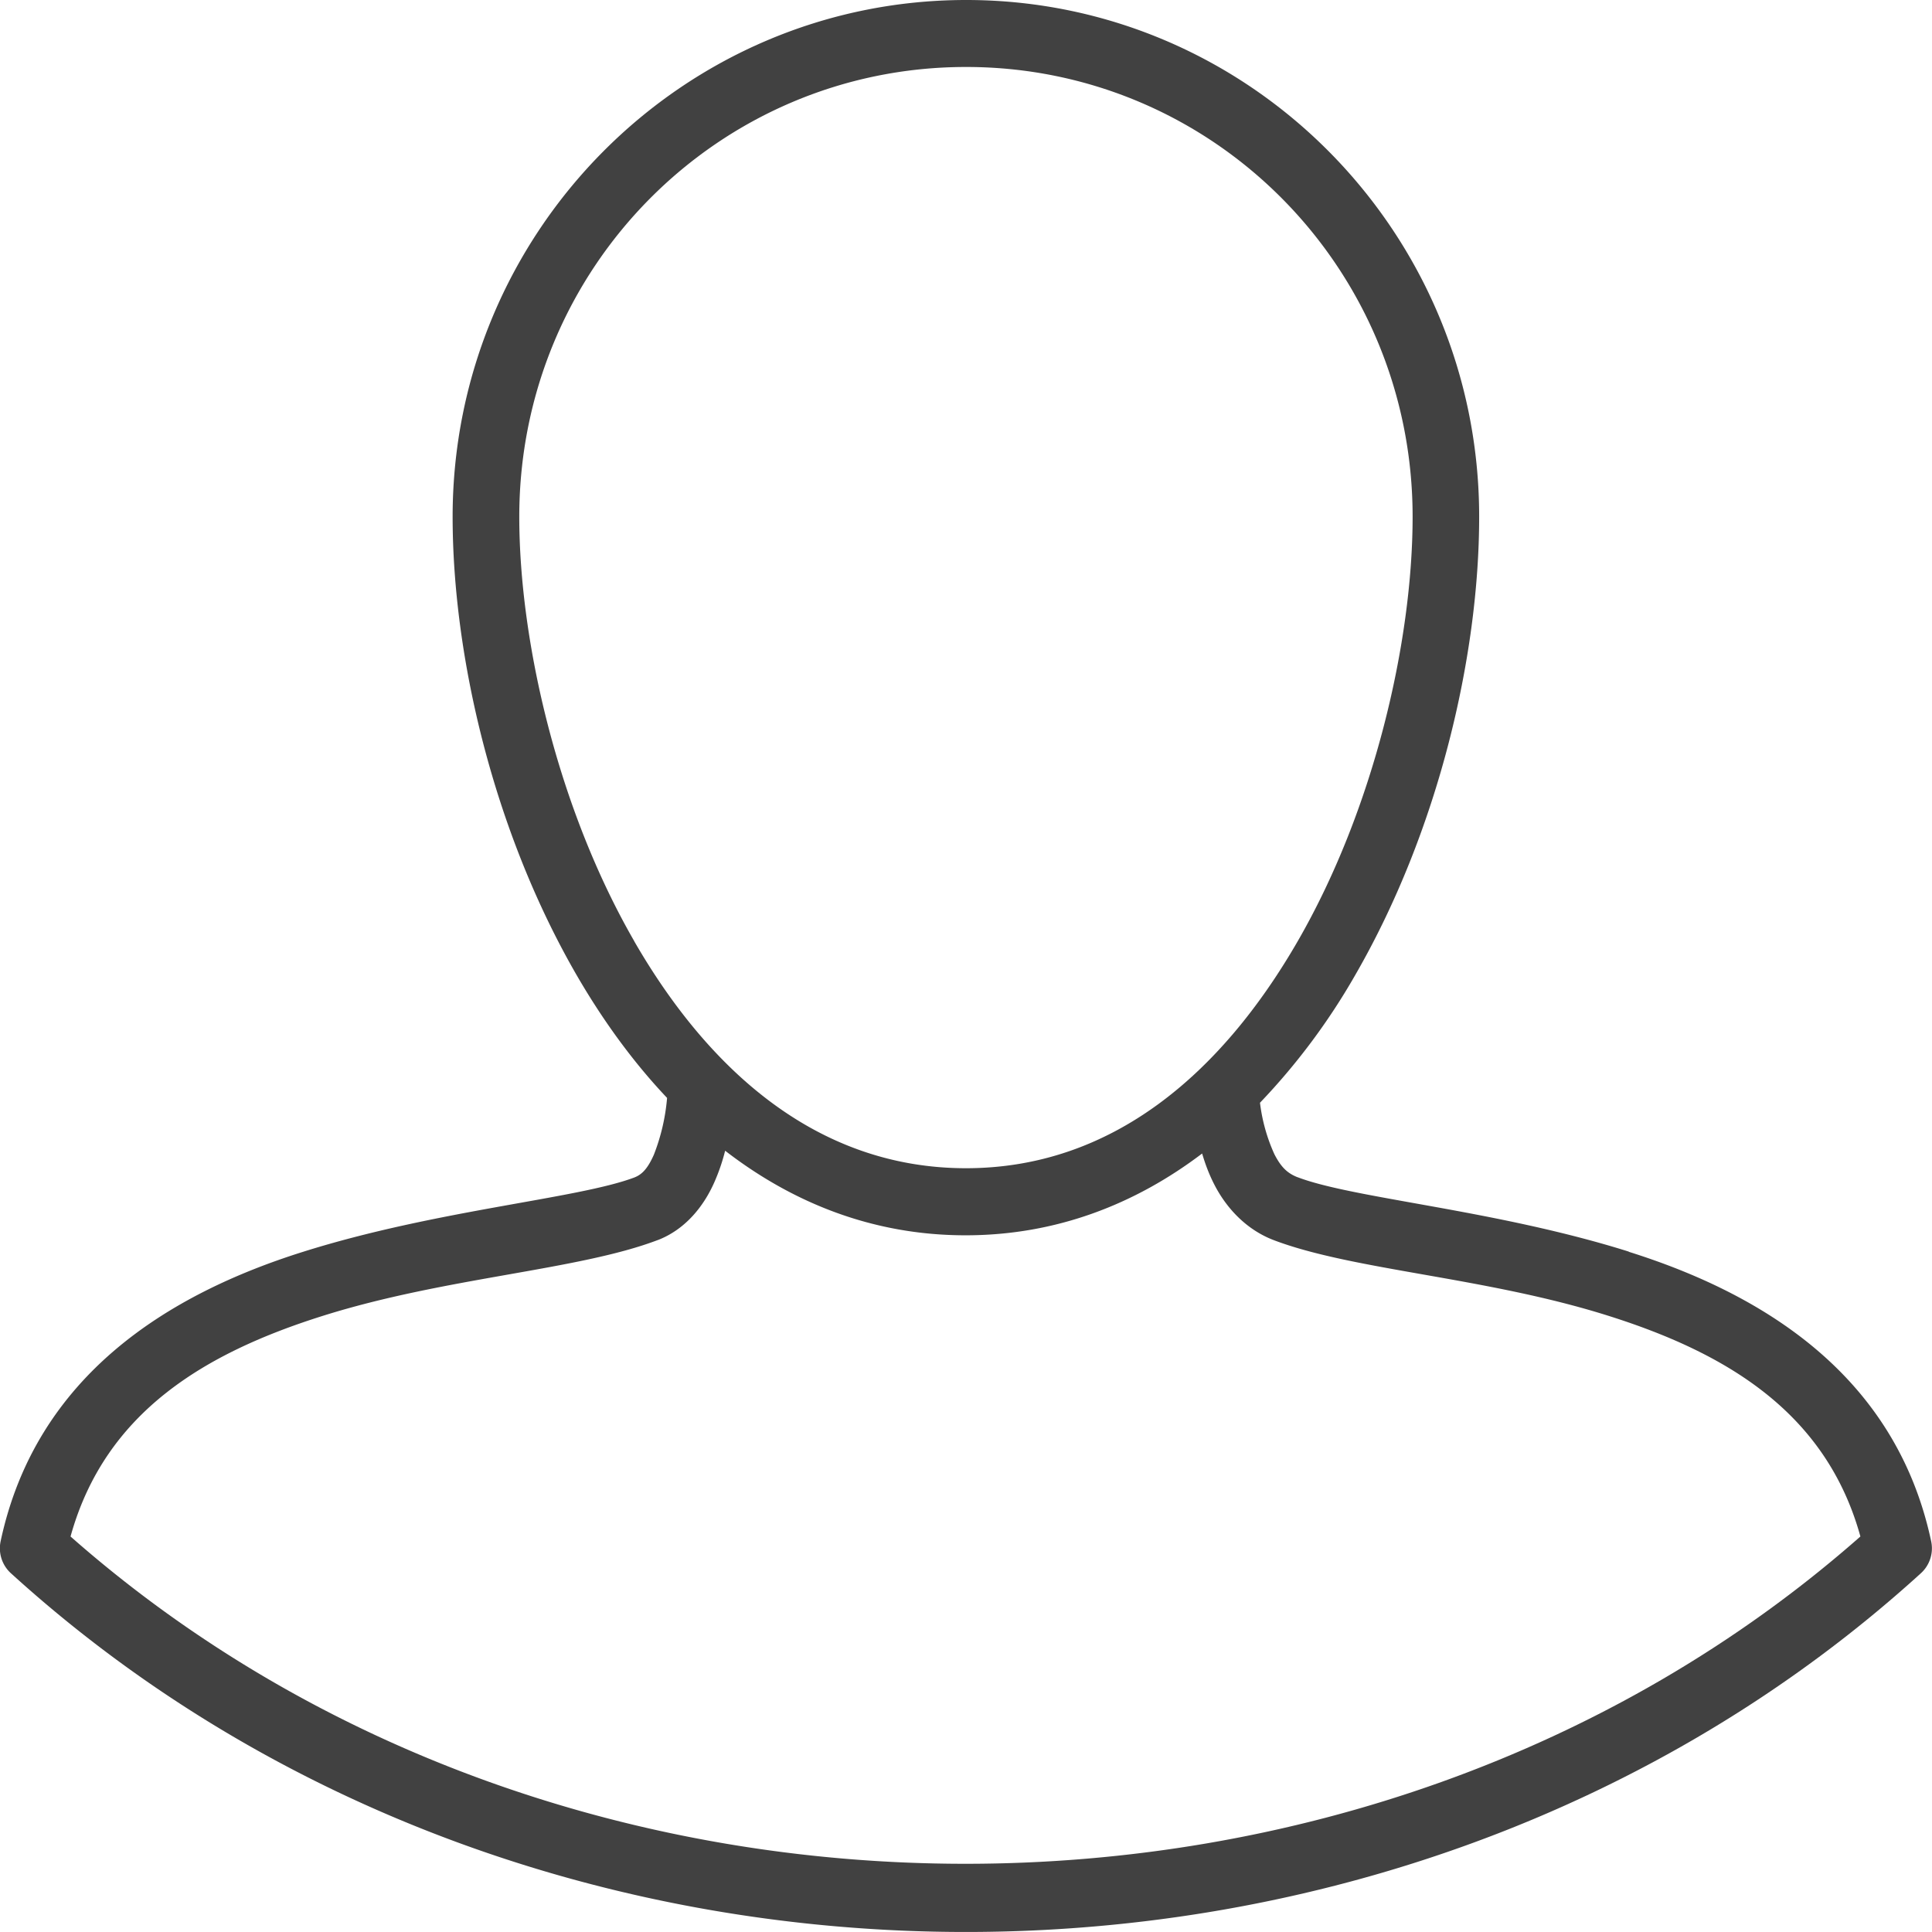 <svg xmlns="http://www.w3.org/2000/svg" width="18" height="18" viewBox="0 0 18 18"><g><g><g><path fill="#414141" d="M.657 14.316c.322-1.164 1.26-1.713 2.352-2.057 1.144-.36 2.378-.423 3.12-.706h.001c.25-.097.424-.307.527-.542a1.82 1.82 0 0 0 .099-.29c.628.485 1.376.788 2.24.788.848 0 1.584-.292 2.204-.762.03.102.067.199.114.29.116.226.303.42.548.515.742.284 1.975.345 3.12.706 1.091.344 2.029.893 2.351 2.057-4.613 4.066-12.064 4.066-16.676 0zM5.91 8.77c-.71-1.23-1.072-2.79-1.072-3.956 0-2.319 1.86-4.19 4.163-4.19 2.302 0 4.16 1.871 4.16 4.19 0 1.166-.361 2.726-1.071 3.956S10.363 10.884 9 10.884c-1.362 0-2.38-.883-3.09-2.113zm9.265 2.891c-1.24-.39-2.558-.492-3.085-.693h-.001c-.092-.036-.153-.091-.217-.217a1.632 1.632 0 0 1-.133-.477 6.1 6.1 0 0 0 .887-1.189c.777-1.346 1.155-2.977 1.155-4.27C13.782 2.158 11.638 0 9.002 0 6.363 0 4.217 2.159 4.217 4.815c0 1.293.378 2.925 1.156 4.271.24.414.52.803.842 1.143a1.88 1.88 0 0 1-.123.529c-.06.136-.115.186-.181.212-.529.2-1.847.302-3.088.693-1.241.39-2.486 1.145-2.817 2.696a.314.314 0 0 0 .095.298c4.9 4.457 12.896 4.457 17.796 0a.313.313 0 0 0 .095-.298c-.331-1.552-1.576-2.306-2.816-2.696z"/></g></g></g></svg>
